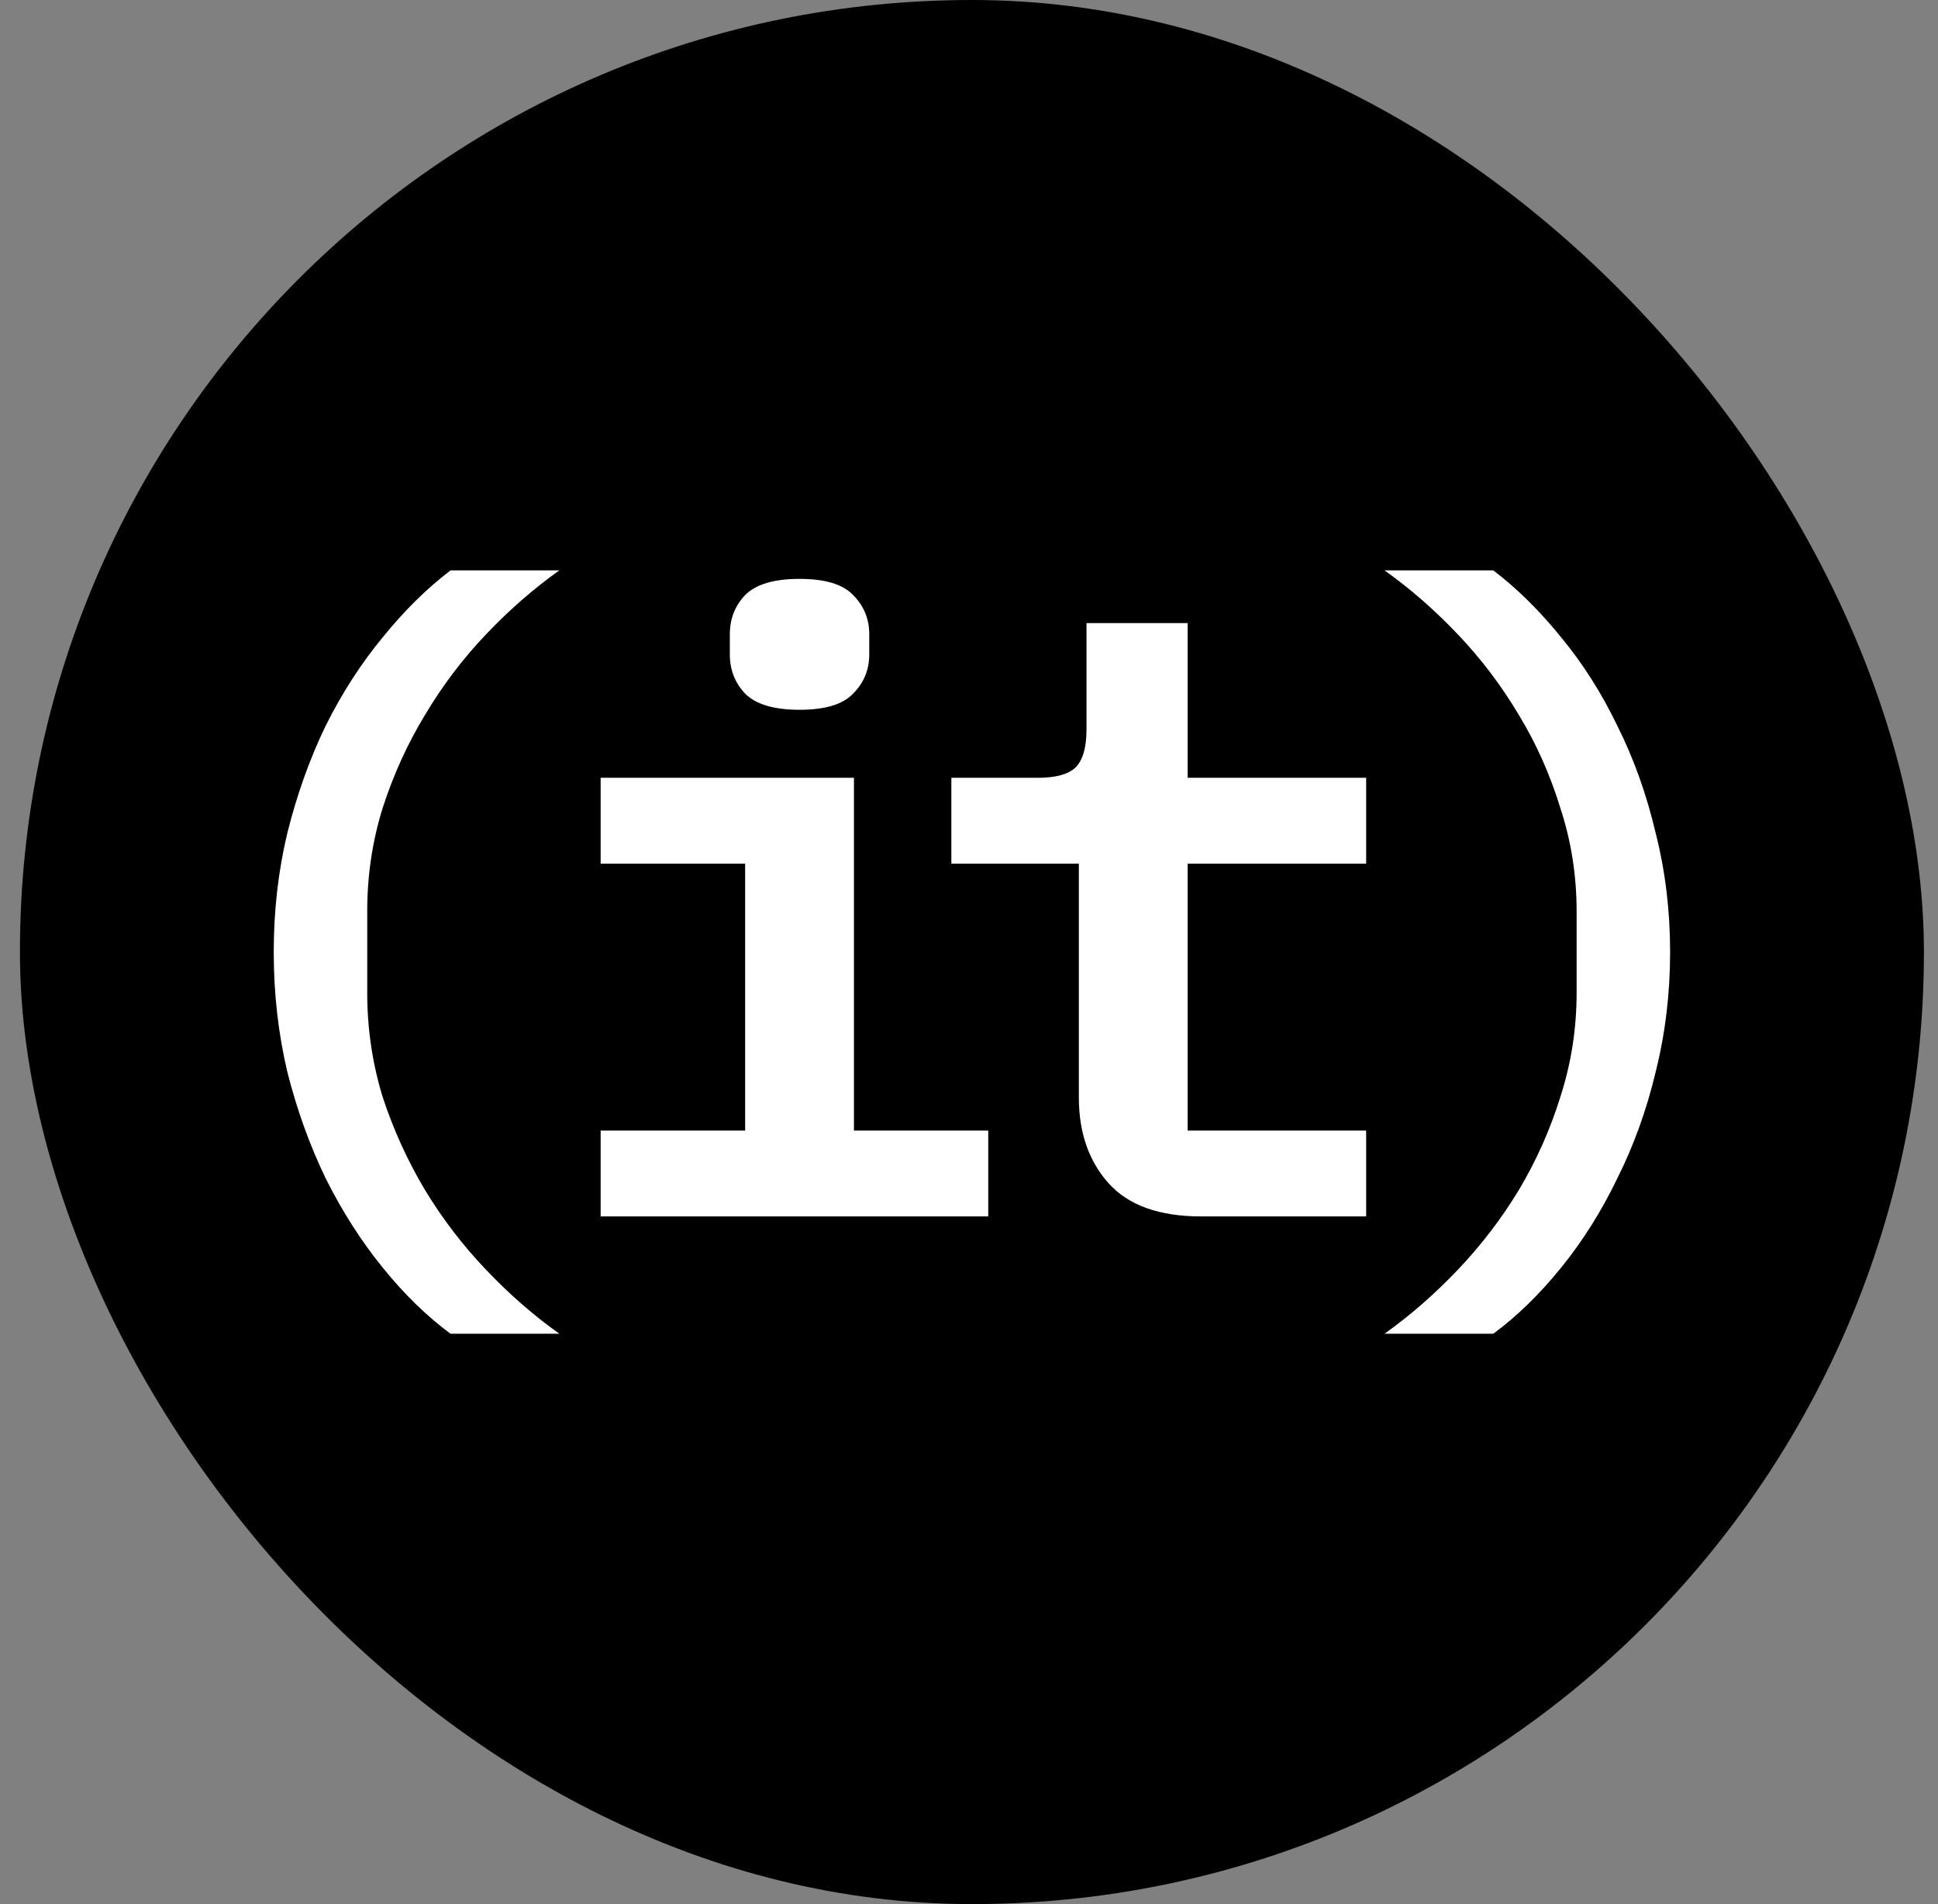 <svg width="57" height="56" viewBox="0 0 57 56" fill="none" xmlns="http://www.w3.org/2000/svg">
<rect x="0" y="0" width="57" height="56" fill="#808080" stroke="none"/>
<rect x="0.586" width="56" height="56" rx="28" fill="black"/>
<path d="M49.121 28C49.121 29.217 48.98 30.392 48.696 31.525C48.43 32.642 48.055 33.683 47.571 34.65C47.105 35.617 46.555 36.492 45.921 37.275C45.288 38.058 44.621 38.708 43.921 39.225H40.721C41.471 38.692 42.188 38.067 42.871 37.35C43.555 36.633 44.155 35.85 44.671 35C45.188 34.133 45.596 33.217 45.896 32.25C46.213 31.267 46.371 30.25 46.371 29.2V26.8C46.371 25.75 46.213 24.742 45.896 23.775C45.596 22.792 45.188 21.875 44.671 21.025C44.155 20.158 43.555 19.367 42.871 18.65C42.188 17.933 41.471 17.308 40.721 16.775H43.921C44.621 17.308 45.288 17.967 45.921 18.75C46.555 19.517 47.105 20.383 47.571 21.35C48.055 22.317 48.43 23.367 48.696 24.5C48.98 25.617 49.121 26.783 49.121 28Z" fill="white"/>
<path d="M35.331 35.775C34.098 35.775 33.189 35.45 32.606 34.8C32.023 34.15 31.731 33.308 31.731 32.275V25.4H27.981V22.875H30.531C31.048 22.875 31.414 22.775 31.631 22.575C31.848 22.358 31.956 21.983 31.956 21.45V18.325H34.931V22.875H40.181V25.4H34.931V33.25H40.181V35.775H35.331Z" fill="white"/>
<path d="M23.516 20.875C22.766 20.875 22.233 20.717 21.916 20.4C21.616 20.083 21.466 19.7 21.466 19.25V18.65C21.466 18.2 21.616 17.817 21.916 17.5C22.233 17.183 22.766 17.025 23.516 17.025C24.266 17.025 24.791 17.183 25.091 17.5C25.407 17.817 25.566 18.2 25.566 18.65V19.25C25.566 19.7 25.407 20.083 25.091 20.4C24.791 20.717 24.266 20.875 23.516 20.875ZM17.666 33.25H21.916V25.4H17.666V22.875H25.116V33.25H29.066V35.775H17.666V33.25Z" fill="white"/>
<path d="M8.051 28C8.051 26.783 8.184 25.617 8.451 24.5C8.734 23.367 9.109 22.317 9.576 21.35C10.059 20.383 10.617 19.517 11.251 18.75C11.884 17.967 12.551 17.308 13.251 16.775H16.451C15.701 17.308 14.984 17.933 14.301 18.65C13.617 19.367 13.017 20.158 12.501 21.025C11.984 21.875 11.567 22.792 11.251 23.775C10.951 24.742 10.801 25.75 10.801 26.8V29.2C10.801 30.25 10.951 31.267 11.251 32.25C11.567 33.217 11.984 34.133 12.501 35C13.017 35.85 13.617 36.633 14.301 37.35C14.984 38.067 15.701 38.692 16.451 39.225H13.251C12.551 38.708 11.884 38.058 11.251 37.275C10.617 36.492 10.059 35.617 9.576 34.65C9.109 33.683 8.734 32.642 8.451 31.525C8.184 30.392 8.051 29.217 8.051 28Z" fill="white"/>
</svg>
